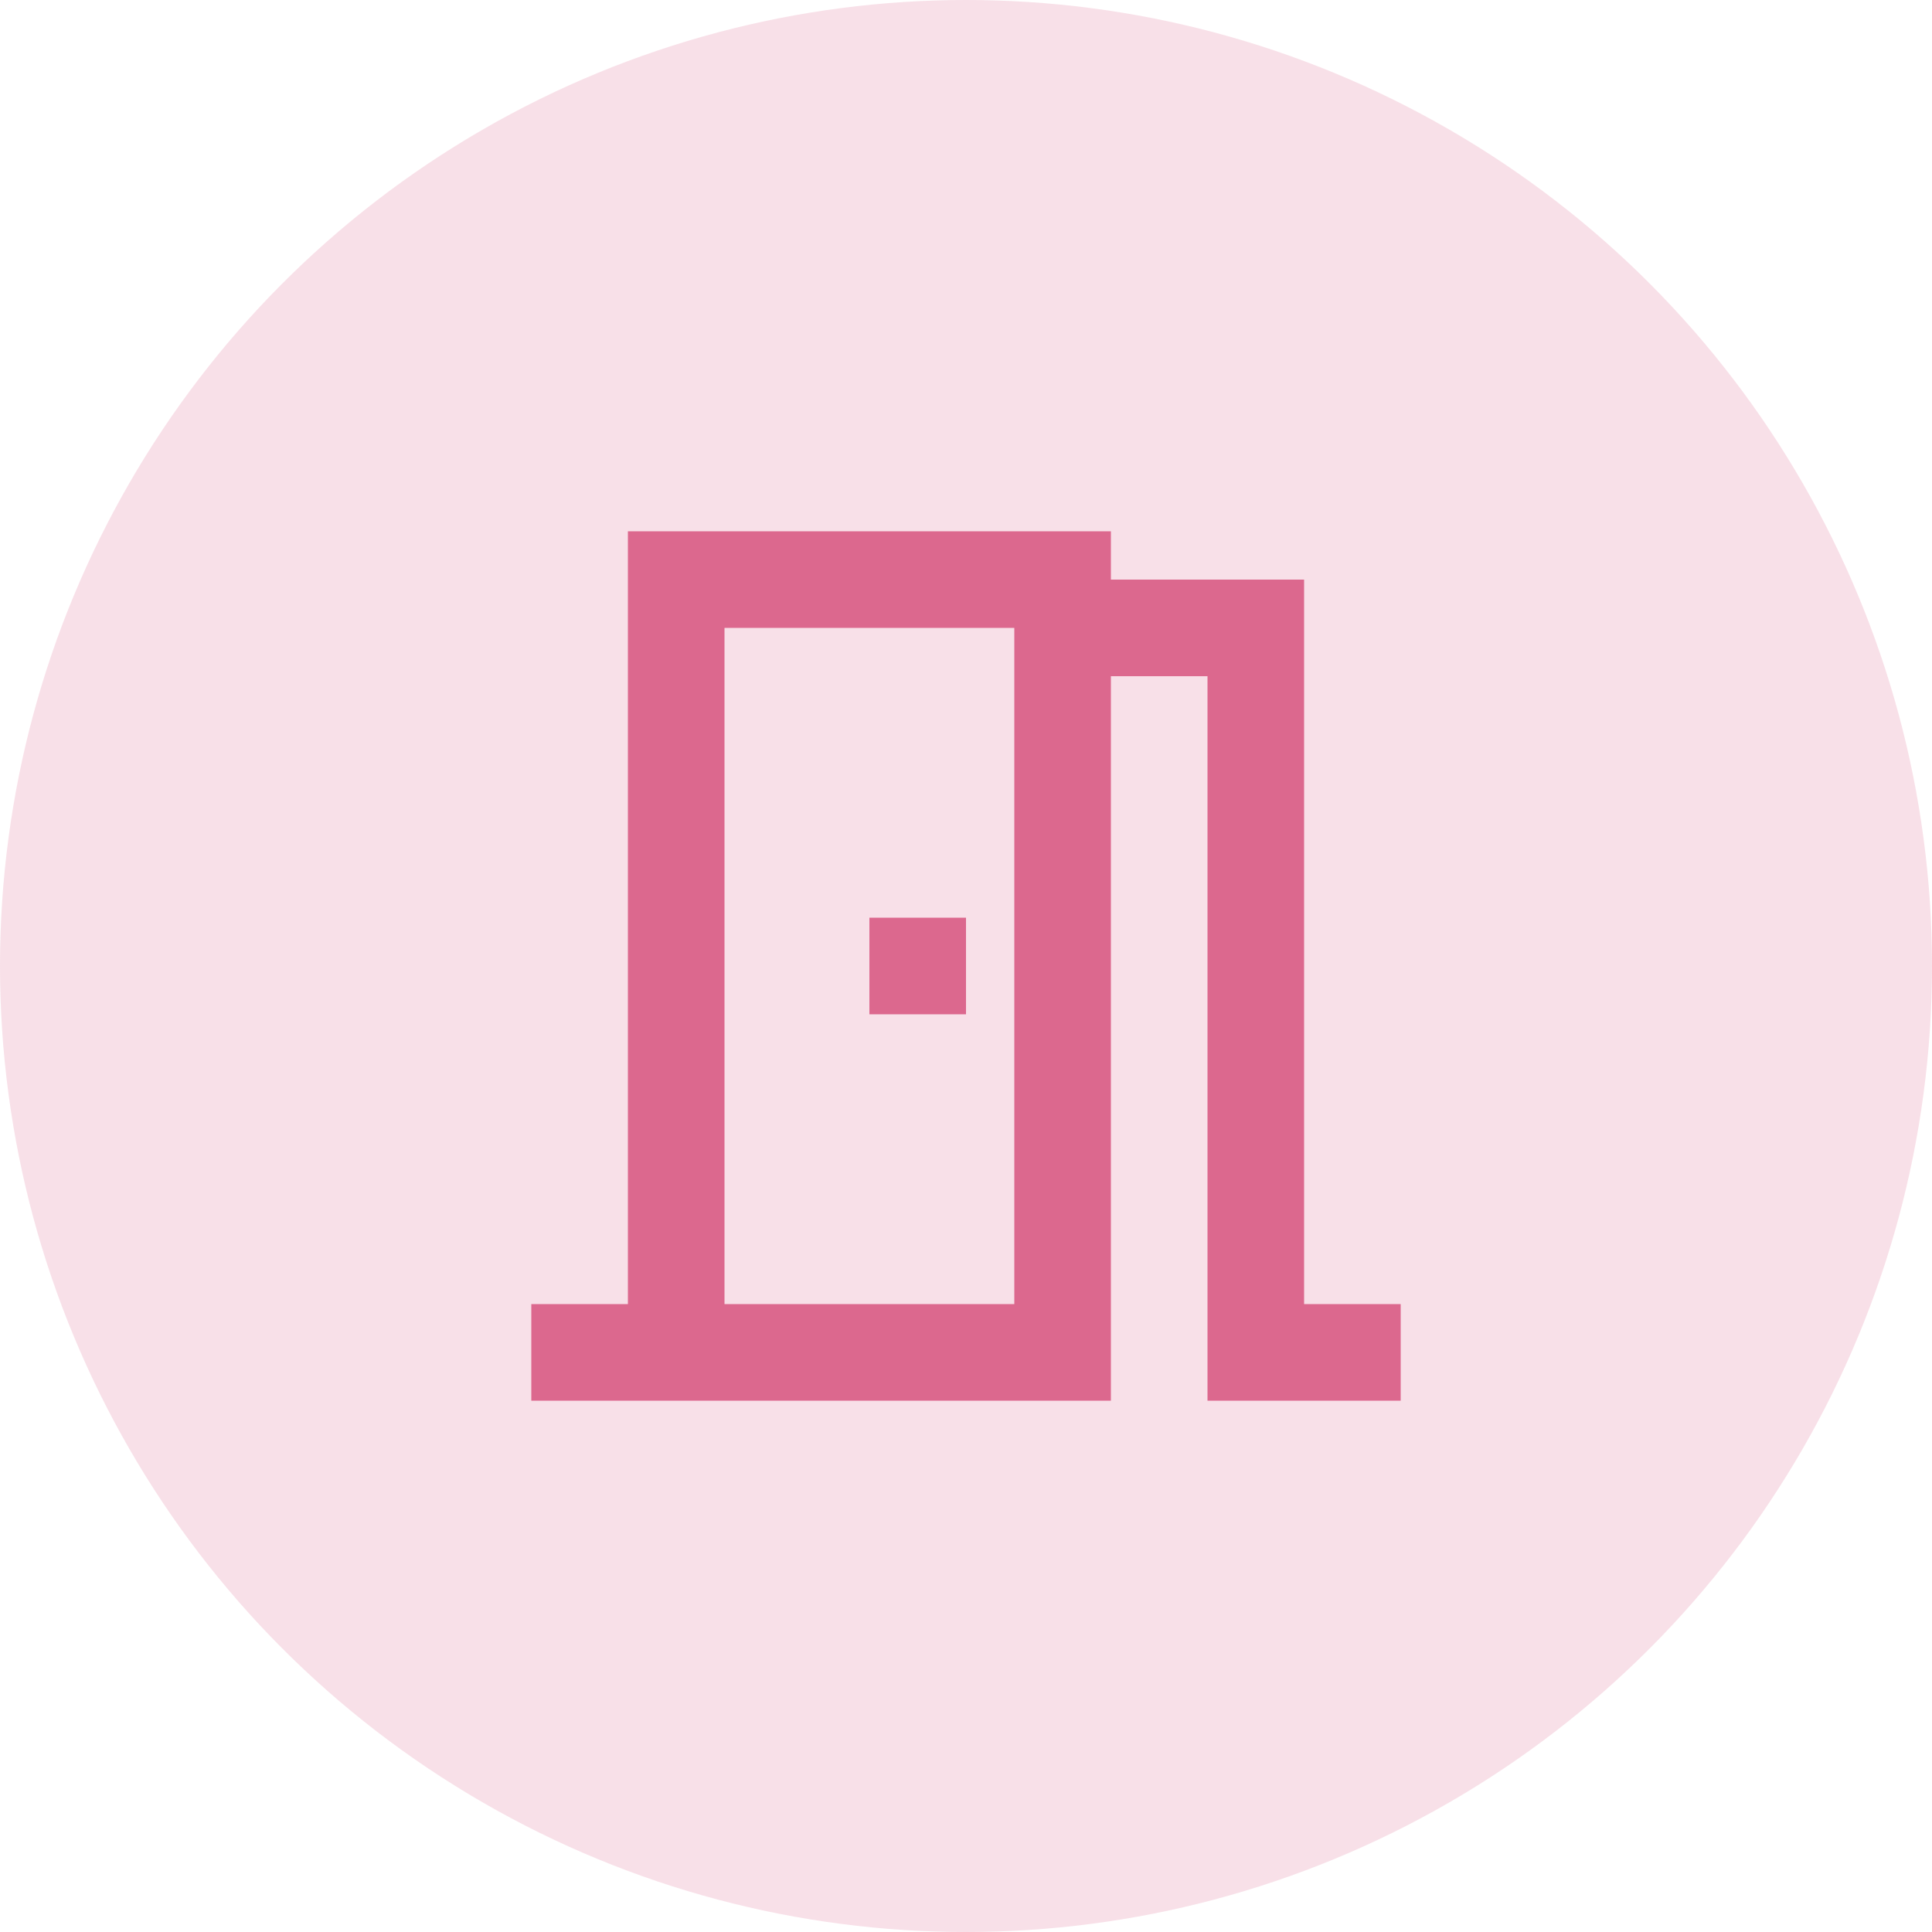 <svg xmlns="http://www.w3.org/2000/svg" width="70" height="70" viewBox="0 0 70 70">
  <g id="Group_5937" data-name="Group 5937" transform="translate(-1296 -1197)">
    <circle id="Ellipse_61" data-name="Ellipse 61" cx="35" cy="35" r="35" transform="translate(1296 1197)" fill="rgba(220,104,142,0.2)"/>
    <g id="meeting_room_black_24dp" transform="translate(1310 1211)">
      <path id="Path_15160" data-name="Path 15160" d="M0,0H42V42H0Z" fill="none"/>
      <path id="Path_15161" data-name="Path 15161" d="M31,31V4.75H24V3H6.5V31H3v3.5H24V8.25h3.5V34.5h7V31ZM20.5,31H10V6.5H20.5ZM15.25,17h3.5v3.5h-3.5Z" transform="translate(2.25 2.25)" fill="#dc688e"/>
    </g>
  </g>
</svg>

